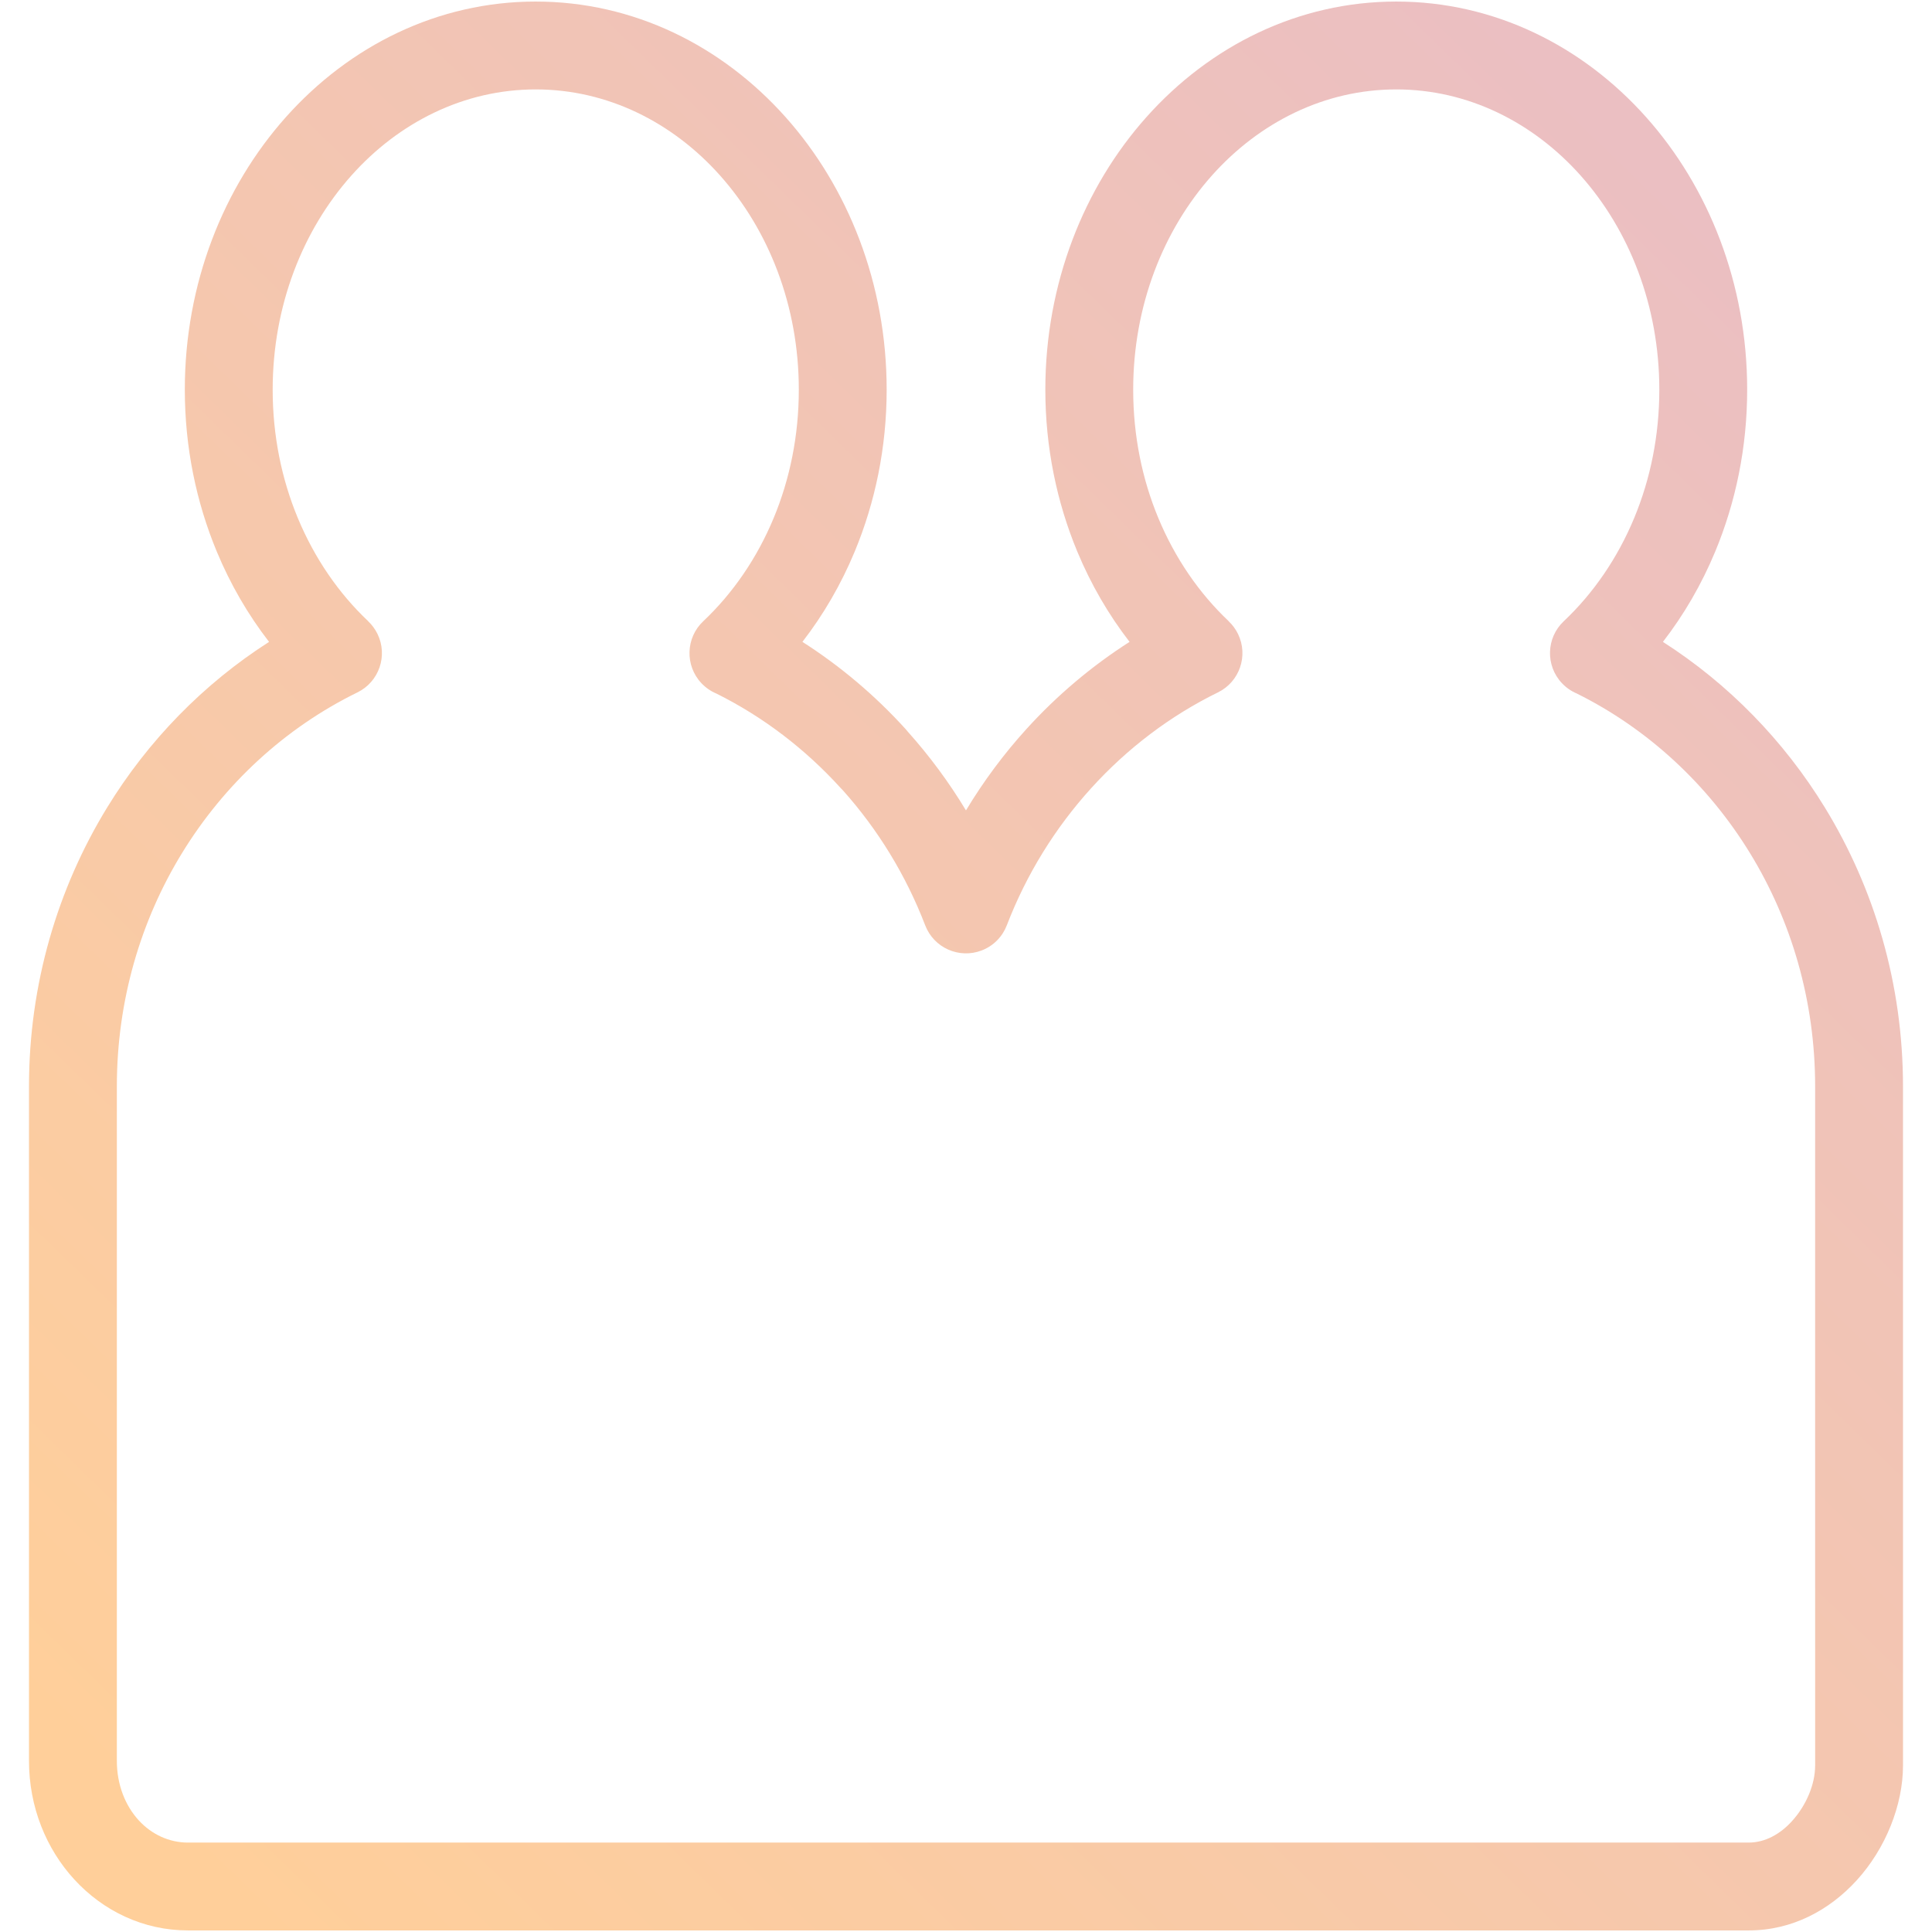 <?xml version="1.0" encoding="UTF-8"?> <!-- Creator: CorelDRAW 2018 (64-Bit) --> <svg xmlns="http://www.w3.org/2000/svg" xmlns:xlink="http://www.w3.org/1999/xlink" xml:space="preserve" width="100mm" height="100mm" style="shape-rendering:geometricPrecision; text-rendering:geometricPrecision; image-rendering:optimizeQuality; fill-rule:evenodd; clip-rule:evenodd" viewBox="0 0 10000 10000"> <defs> <style type="text/css"> <![CDATA[ .fil0 {fill:url(#id0);fill-rule:nonzero} ]]> </style> <linearGradient id="id0" gradientUnits="userSpaceOnUse" x1="718.24" y1="9422.21" x2="8833.76" y2="1079.37"> <stop offset="0" style="stop-opacity:1; stop-color:#FFCF9A"></stop> <stop offset="1" style="stop-opacity:1; stop-color:#EBBFC2"></stop> </linearGradient> </defs> <g id="Слой_x0020_1">  <path class="fil0" d="M2772.99 8.05c506.47,0 963.61,228.61 1293.24,598.21 323.22,362.39 523.14,861.29 523.14,1410.77 0,298.43 -59.3,582.47 -165.5,838.13 -70.49,169.7 -161.88,326.78 -270.52,467.16 197.43,126.19 376.98,278.24 534.12,451.46 4.02,4.41 7.82,8.94 11.42,13.57 112.18,125.26 213.06,261.61 300.96,407.3 91.02,-151.15 195.86,-292.09 312.68,-420.87 157.13,-173.22 336.69,-325.28 534.11,-451.46 -108.63,-140.39 -200.02,-297.46 -270.51,-467.16 -106.2,-255.66 -165.5,-539.7 -165.5,-838.13 0,-549.49 199.92,-1048.39 523.13,-1410.77 329.64,-369.6 786.78,-598.21 1293.24,-598.21 506.46,0 963.6,228.61 1293.24,598.21 323.21,362.38 523.13,861.28 523.13,1410.77 0,298.42 -59.3,582.48 -165.5,838.14 -70.51,169.73 -161.91,326.83 -270.58,467.24 338.72,216.75 625.91,510.63 838.39,857.76 256,418.24 404.23,913.34 404.23,1443.38l0 3515.06c0,203.38 -89.33,429.35 -240.14,594.46 -139.8,153.03 -332.41,258.88 -559.04,258.88l-8077.39 0c-231.24,0 -439.14,-100.66 -589.06,-264.2 -144.97,-158.15 -234.19,-374.73 -234.19,-613.22l0 -3490.98c0,-530.04 148.23,-1025.14 404.23,-1443.37 212.48,-347.14 499.67,-641.02 838.38,-857.77 -108.66,-140.41 -200.07,-297.51 -270.57,-467.25 -106.2,-255.66 -165.51,-539.7 -165.51,-838.13 0,-549.47 199.92,-1048.37 523.14,-1410.77 329.64,-369.6 786.77,-598.21 1293.23,-598.21zm953.95 900.19c-245.45,-275.21 -582.83,-445.43 -953.95,-445.43 -371.1,0 -708.49,170.22 -953.94,445.43 -251.88,282.41 -407.67,674.33 -407.67,1108.79 0,238.31 46.58,463.26 129.98,664.05 86.25,207.63 211.34,389.77 364.47,534.28l-0.25 0.27c19.37,18.21 35.84,40.16 48.22,65.46 54.94,112.33 8.41,247.94 -103.92,302.88 -373.06,182.57 -688.18,472.85 -908.3,832.47 -213.25,348.4 -336.73,762.36 -336.73,1207.11l0 3490.98c0,122.65 43.2,231.11 113.39,307.68 65.25,71.17 155.32,114.98 255.1,114.98l8077.39 0c86.5,0 164.08,-44.84 223.3,-109.66 76.07,-83.28 121.12,-193.04 121.12,-288.92l0 -3515.06c0,-444.75 -123.48,-858.71 -336.73,-1207.11 -217.77,-355.78 -528.54,-643.68 -896.39,-826.57 -28.53,-11.92 -55.08,-29.89 -77.64,-53.87 -85.84,-91.23 -81.47,-234.8 9.77,-320.64 153.13,-144.51 278.23,-326.64 364.48,-534.27 83.4,-200.79 129.98,-425.75 129.98,-664.06 0,-434.46 -155.8,-826.39 -407.67,-1108.79 -245.46,-275.21 -582.84,-445.43 -953.95,-445.43 -371.11,0 -708.49,170.22 -953.95,445.43 -251.87,282.4 -407.67,674.33 -407.67,1108.79 0,238.31 46.58,463.26 129.98,664.05 86.25,207.63 211.35,389.77 364.48,534.28l-0.26 0.27c19.38,18.21 35.85,40.16 48.22,65.46 54.94,112.33 8.41,247.94 -103.92,302.88 -246.89,120.83 -469.06,289.71 -655.61,495.36 -186.24,205.29 -335.47,445.62 -436.88,709.76 -22.2,57.98 -68.01,106.65 -130.57,130.57 -116.74,44.63 -247.58,-13.83 -292.21,-130.57 -99.87,-260.13 -245.39,-496.63 -426.33,-698.94 -3.61,-3.47 -7.13,-7.07 -10.55,-10.82 -183.47,-202.26 -401.42,-368.95 -643.44,-489.35 -28.64,-11.92 -55.28,-29.93 -77.91,-53.98 -85.83,-91.23 -81.46,-234.8 9.78,-320.64 153.12,-144.51 278.23,-326.64 364.48,-534.28 83.4,-200.79 129.98,-425.74 129.98,-664.05 0,-434.46 -155.79,-826.38 -407.68,-1108.79z"></path> </g> </svg> 